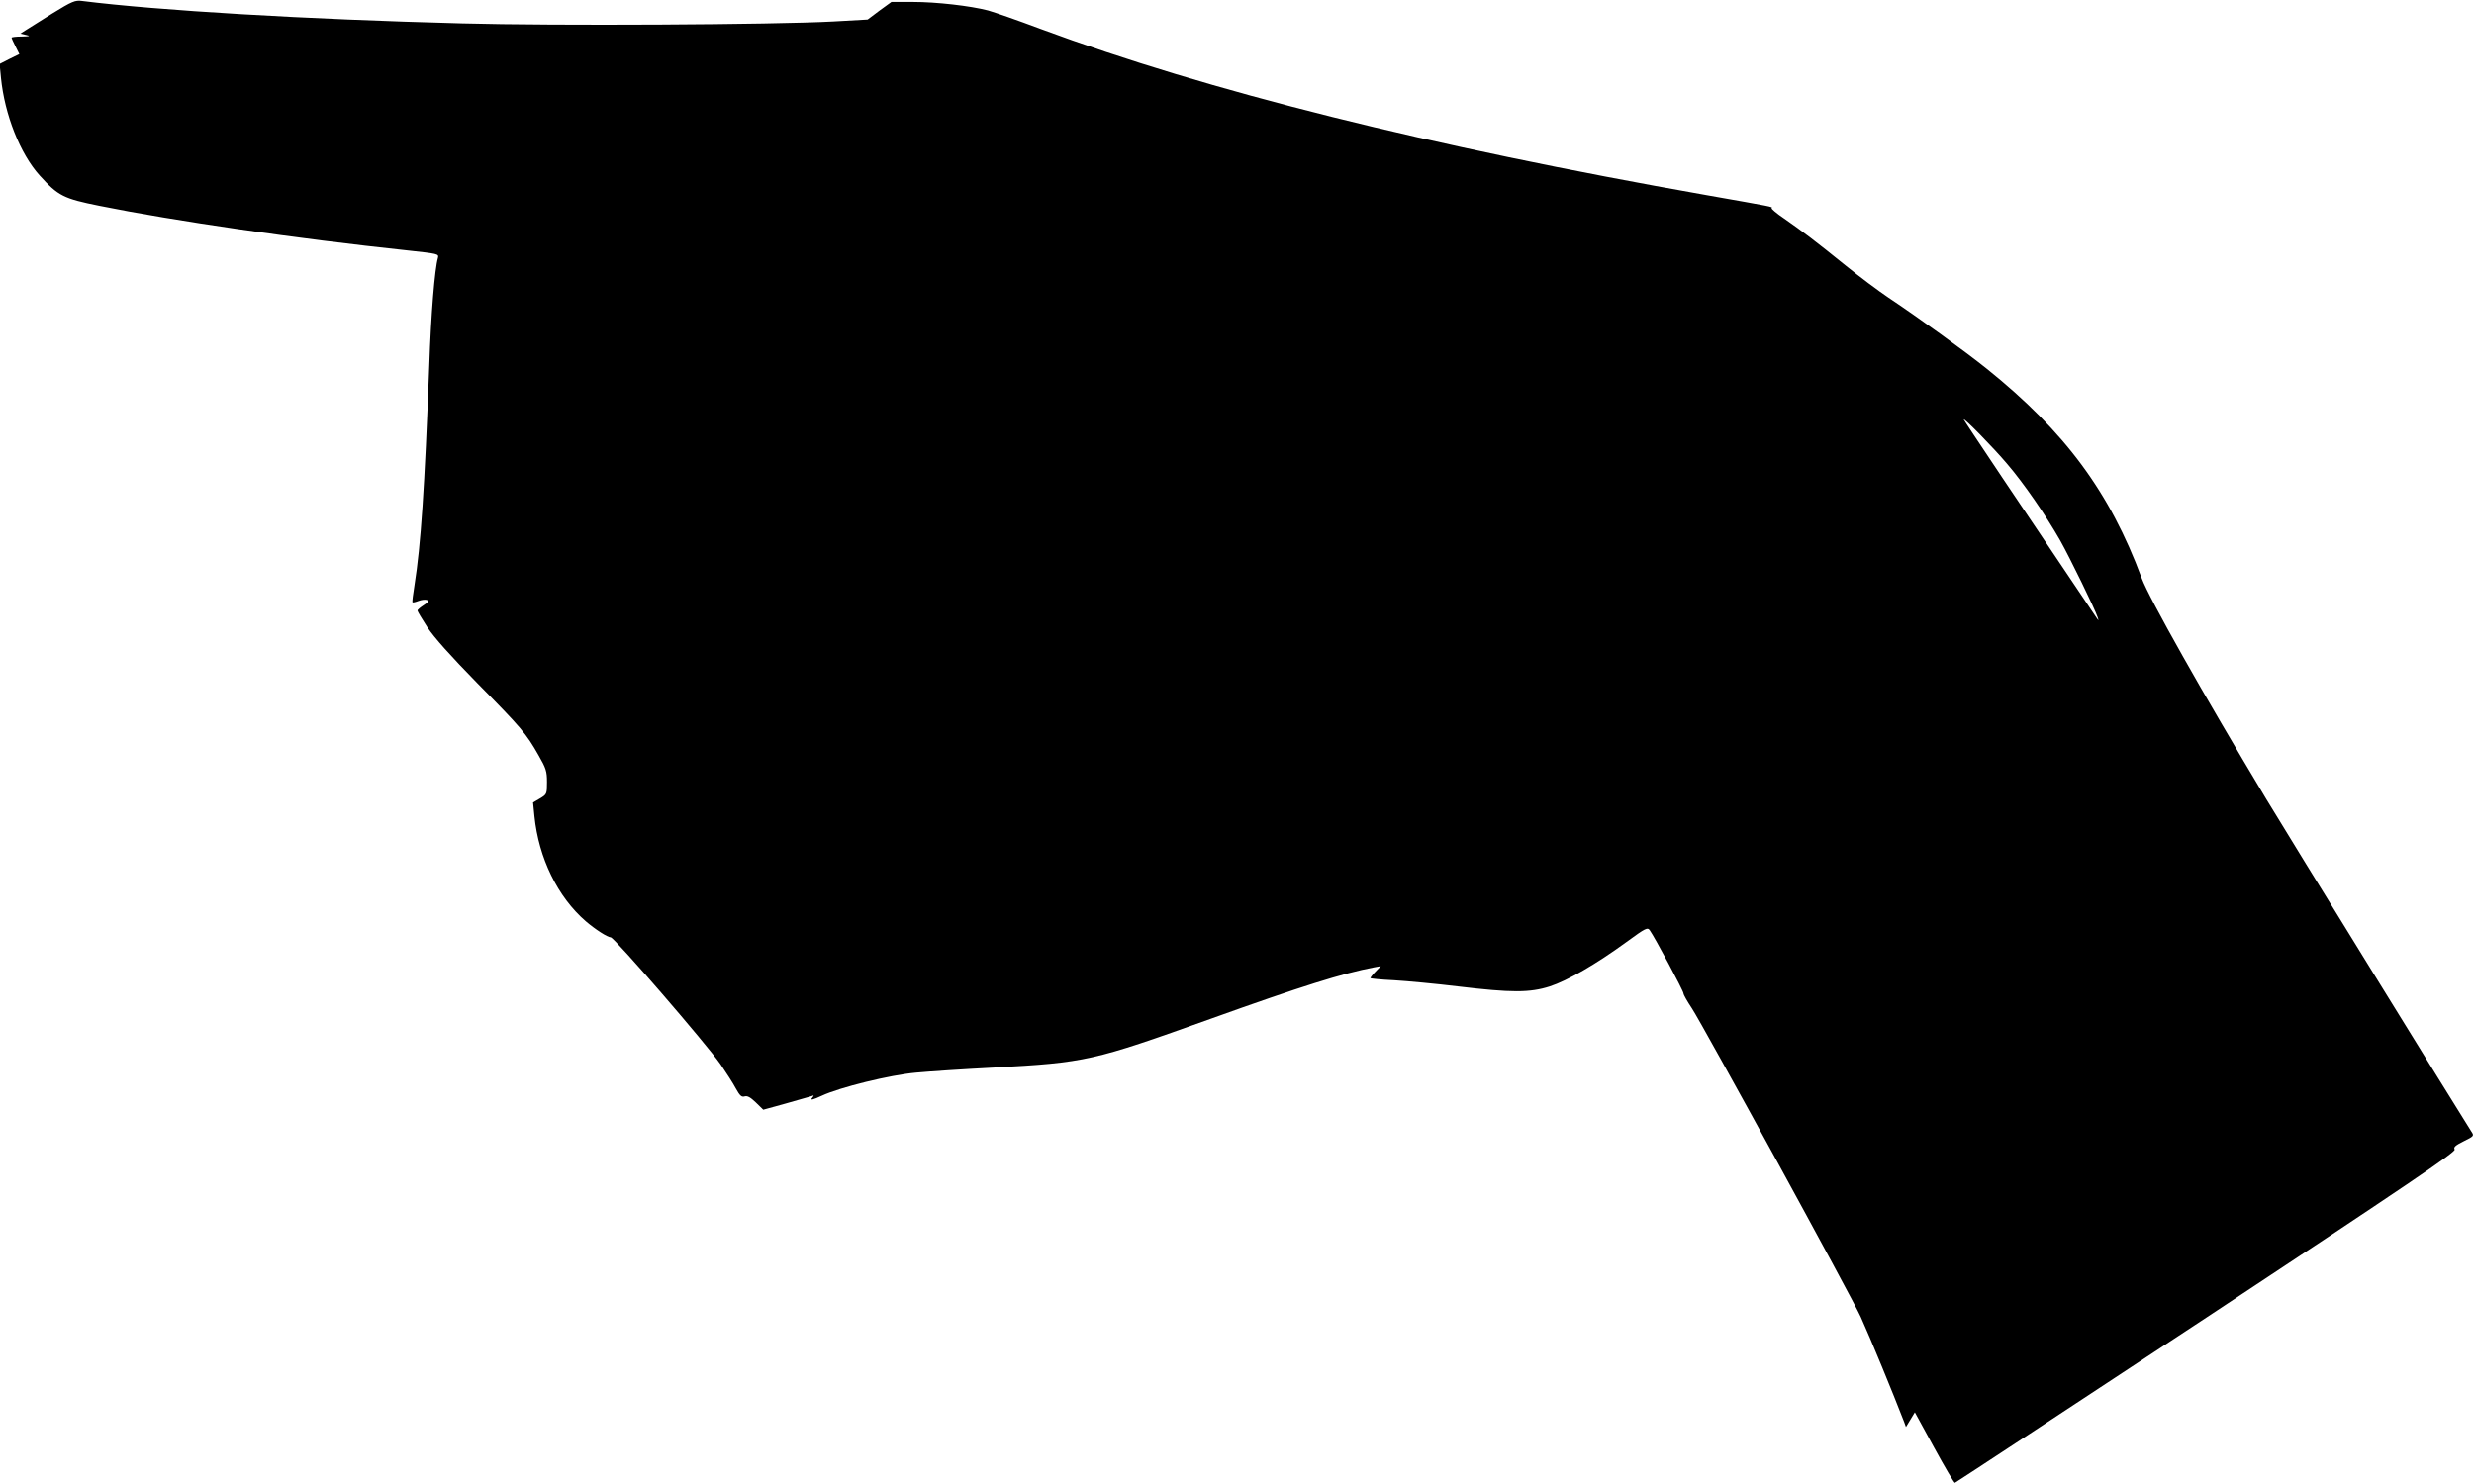  <svg version="1.0" xmlns="http://www.w3.org/2000/svg"
 width="1280pt" height="768pt" viewBox="0 0 1280 768"
 preserveAspectRatio="xMidYMid meet"><g transform="translate(0,768) scale(0.1,-0.1)"
fill="#000000" stroke="none">
<path d="M270 7610 c-63 -39 -126 -79 -140 -88 l-25 -16 30 -7 c24 -5 20 -7
-22 -8 -29 0 -53 -3 -53 -6 0 -3 9 -24 20 -45 l20 -40 -51 -25 -51 -26 7 -72
c19 -190 99 -393 200 -505 96 -106 124 -120 309 -157 385 -78 1020 -170 1594
-231 157 -17 163 -18 158 -38 -17 -59 -36 -293 -45 -556 -24 -638 -44 -933
-76 -1135 -8 -49 -13 -91 -11 -92 2 -2 16 1 31 7 16 6 35 8 44 5 12 -5 8 -11
-17 -27 -17 -11 -32 -23 -32 -28 0 -4 23 -43 51 -86 35 -53 120 -148 258 -289
229 -232 254 -262 317 -373 39 -68 44 -83 44 -140 0 -61 -1 -63 -36 -84 l-36
-21 7 -71 c22 -216 120 -418 266 -544 49 -42 111 -82 129 -83 19 -1 495 -552
568 -657 29 -43 65 -98 79 -125 21 -38 30 -46 46 -41 14 4 30 -5 57 -31 l39
-38 116 32 c64 18 124 35 133 38 15 6 15 5 3 -10 -10 -12 5 -9 50 12 94 44
354 108 489 120 63 6 243 18 399 26 481 26 515 34 1126 253 468 168 682 235
845 266 l34 6 -27 -28 c-15 -15 -27 -31 -27 -34 0 -2 55 -8 123 -11 67 -4 217
-18 332 -32 275 -33 370 -33 473 0 90 29 238 114 397 230 101 74 109 77 121
60 25 -35 174 -313 174 -326 0 -7 20 -42 44 -78 54 -82 831 -1501 873 -1596
55 -122 163 -385 225 -545 l9 -25 23 38 23 38 100 -183 c55 -101 103 -182 107
-182 4 1 589 386 1301 855 1049 693 1291 857 1285 870 -7 12 3 21 47 43 53 26
54 28 40 49 -61 95 -953 1541 -1062 1722 -330 550 -606 1039 -644 1142 -165
446 -398 760 -801 1084 -112 90 -354 265 -510 369 -52 35 -151 109 -220 165
-152 123 -227 180 -319 244 -39 26 -68 51 -65 54 7 7 4 7 -336 67 -1440 254
-2581 539 -3448 861 -117 44 -238 86 -270 95 -92 24 -267 44 -388 44 l-112 0
-62 -45 -61 -46 -177 -10 c-310 -17 -1444 -23 -1922 -10 -807 21 -1575 67
-1965 116 -36 5 -51 -1 -155 -65z m10114 -2330 c86 -100 201 -267 275 -397 50
-89 181 -357 194 -398 6 -19 6 -19 -6 -2 -385 571 -687 1022 -687 1026 0 11
154 -146 224 -229z"/>
</g>
</svg>
